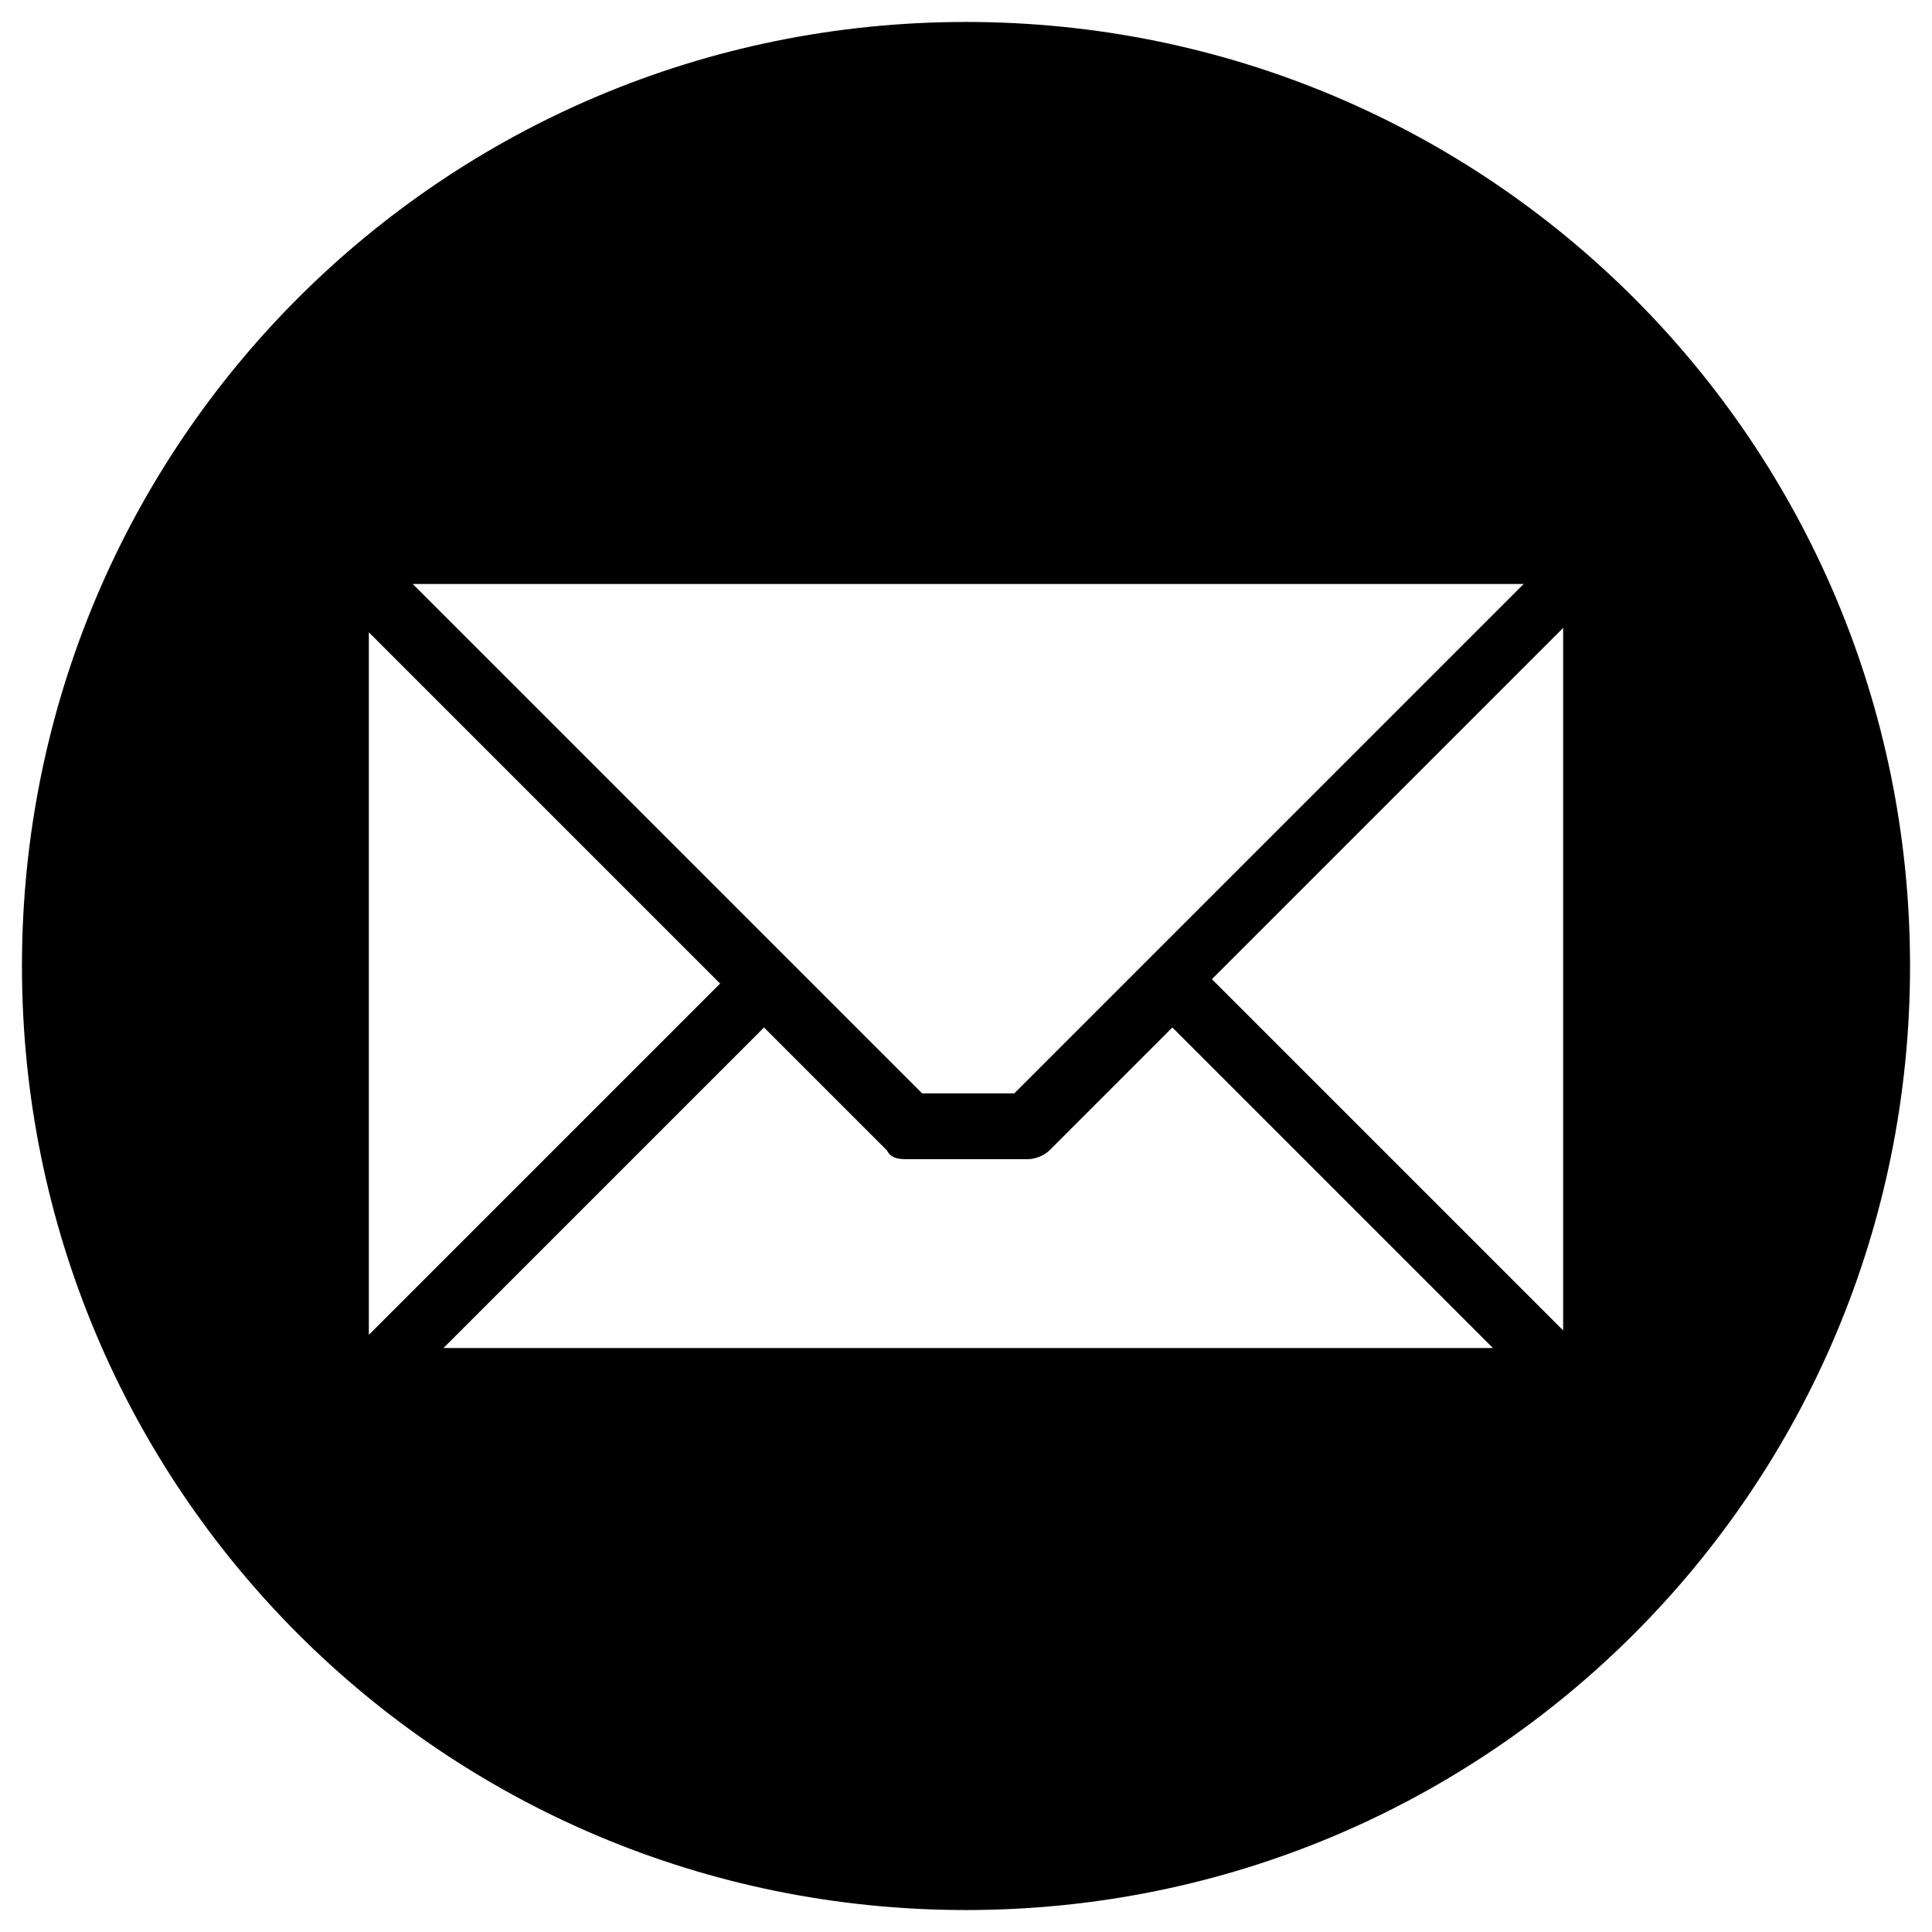 <?xml version="1.0" encoding="UTF-8"?>
<svg id="Layer_1" data-name="Layer 1" xmlns="http://www.w3.org/2000/svg" version="1.1" viewBox="0 0 44 44">
  <defs>
    <style>
      .cls-1 {
        fill: #000;
        fill-rule: evenodd;
        stroke-width: 0px;
      }
    </style>
  </defs>
  <path class="cls-1" d="M22,.5c11.9,0,21.5,9.6,21.5,21.5s-9.6,21.5-21.5,21.5S.5,33.9.5,22,10.1.5,22,.5ZM35.6,30.3v-16l-8,8,8,8ZM10.1,30.7h23.9l-7.3-7.3-2.8,2.8c-.1.1-.3.2-.5.2h-2.7c-.2,0-.4,0-.5-.2l-2.8-2.8-7.3,7.3h0ZM8.4,14.4v16l8-8-8-8ZM34.6,13.3H9.4l11.6,11.6h2.1l11.6-11.6Z"/>
</svg>